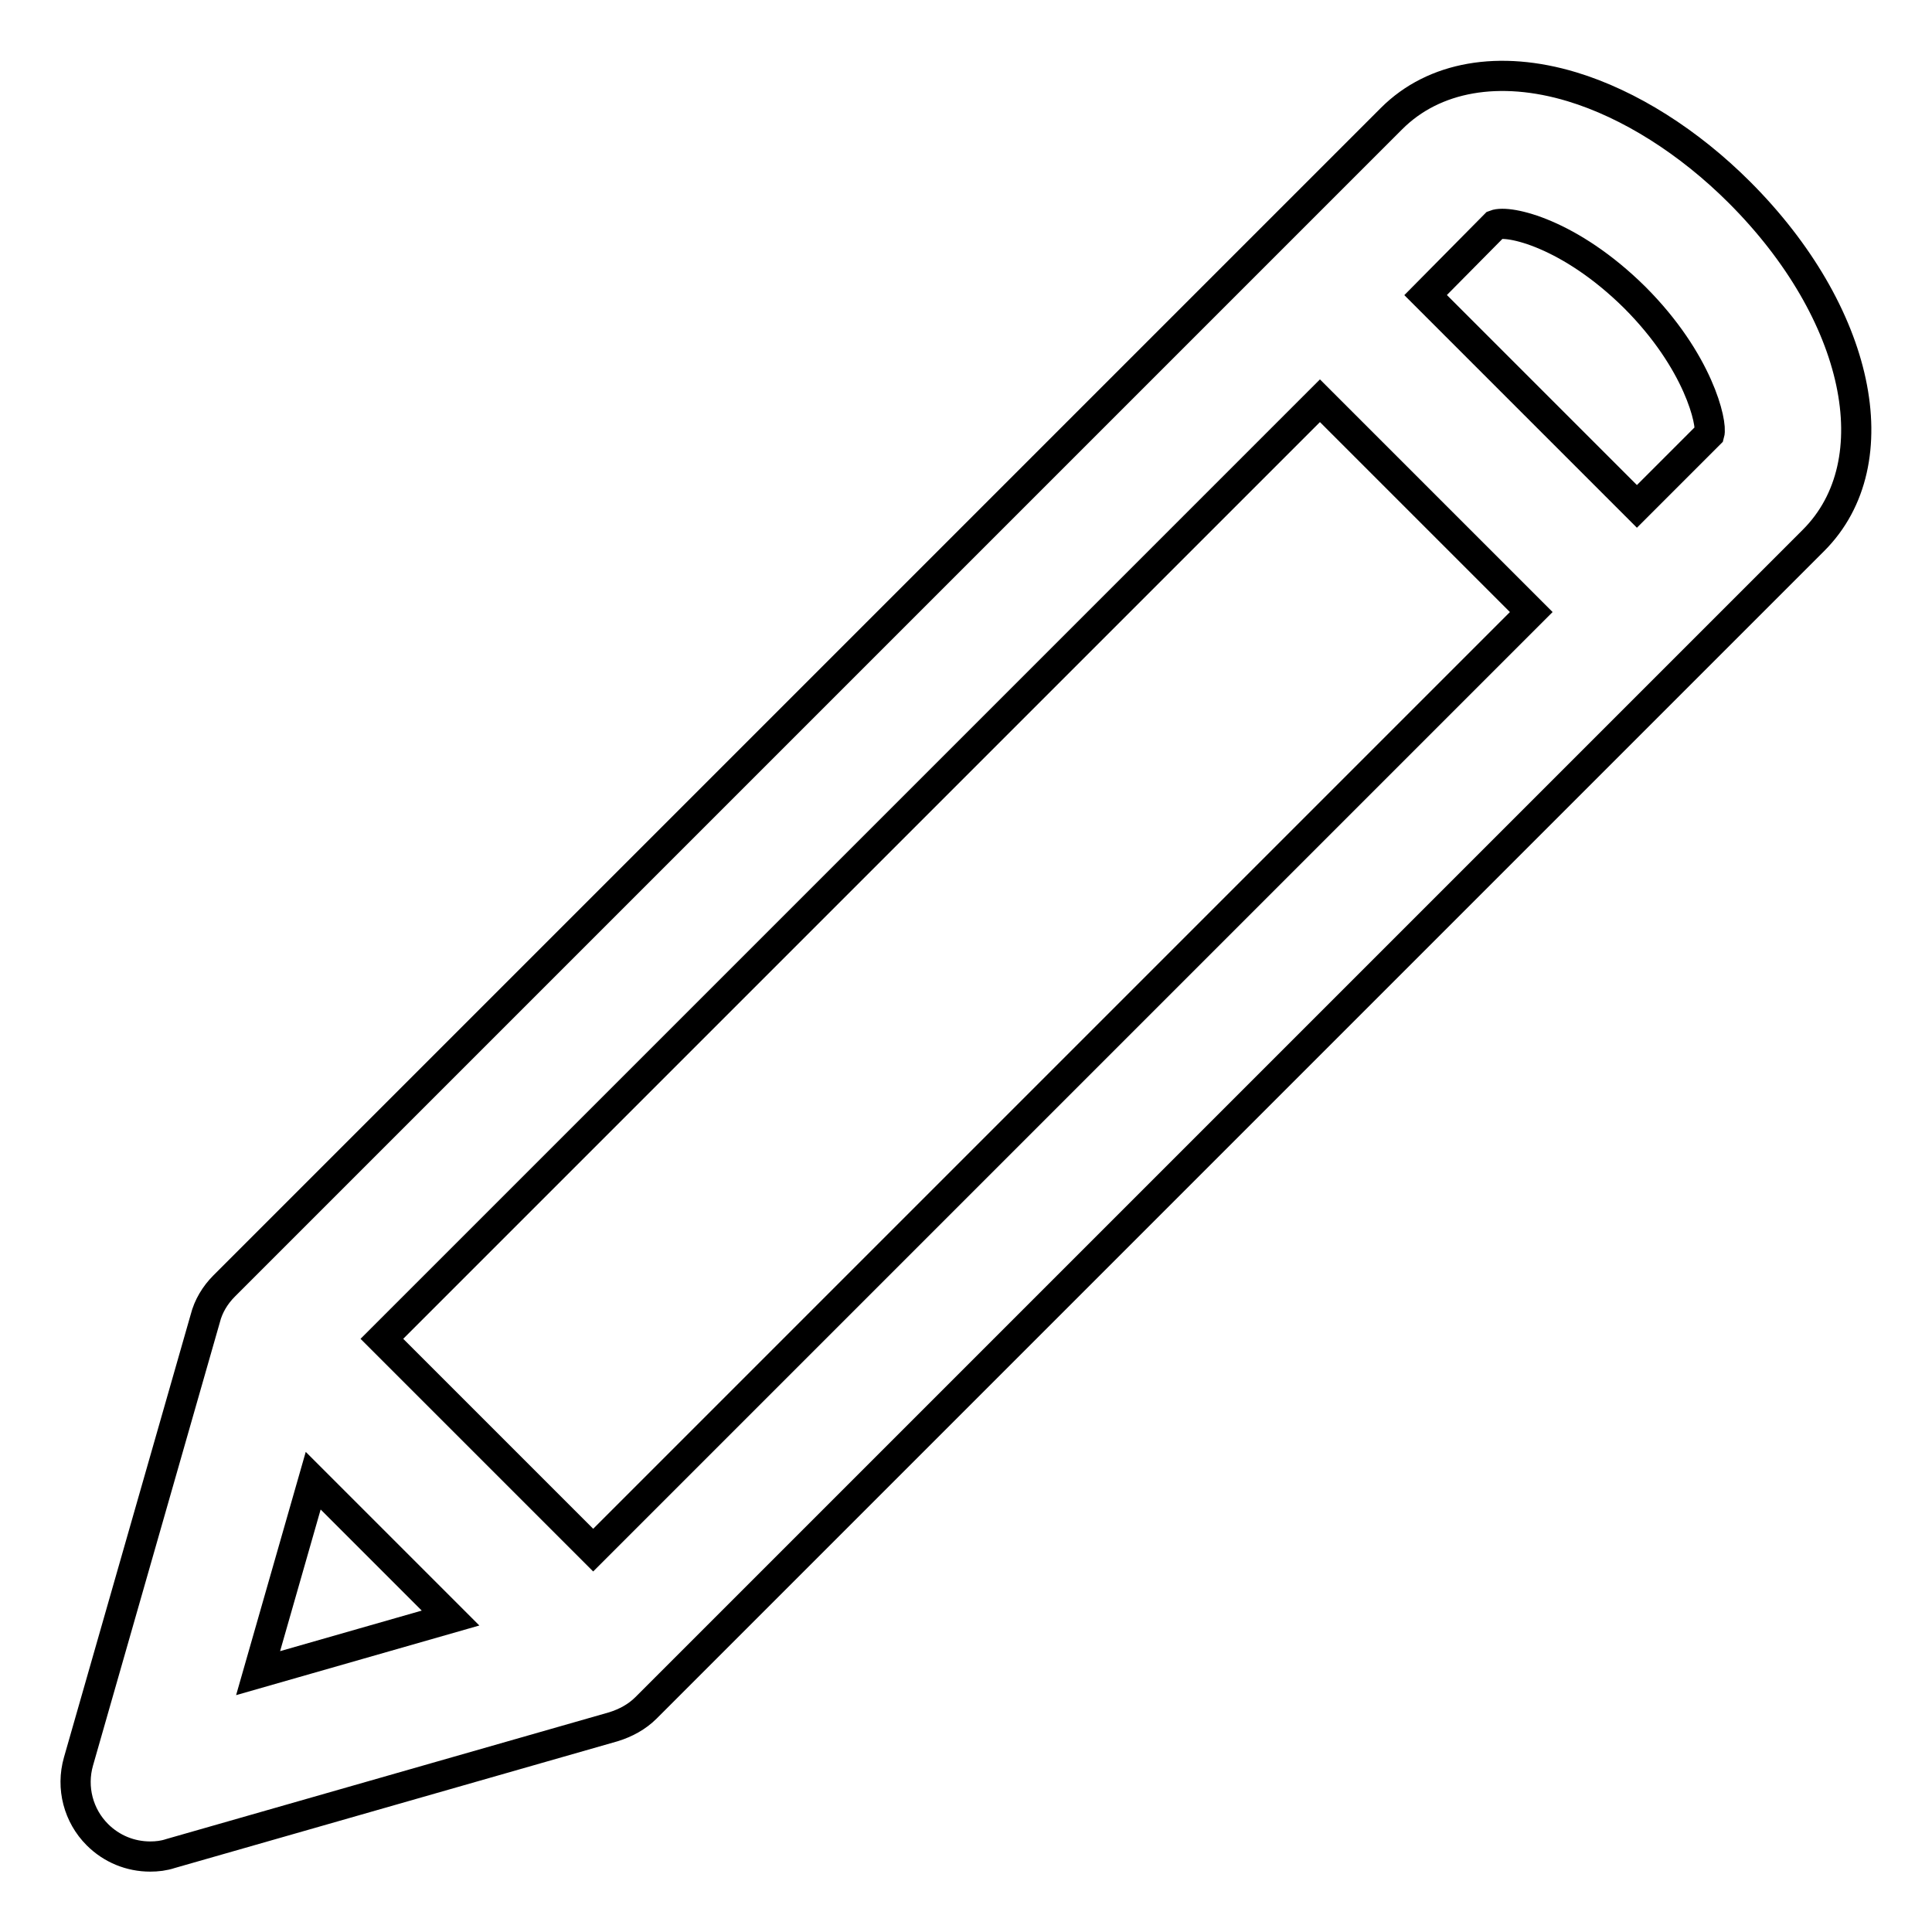 <?xml version="1.0" encoding="utf-8"?>
<!-- Svg Vector Icons : http://www.onlinewebfonts.com/icon -->
<!DOCTYPE svg PUBLIC "-//W3C//DTD SVG 1.1//EN" "http://www.w3.org/Graphics/SVG/1.1/DTD/svg11.dtd">
<svg version="1.1" xmlns="http://www.w3.org/2000/svg" xmlns:xlink="http://www.w3.org/1999/xlink" x="0px" y="0px" viewBox="0 0 256 256" enable-background="new 0 0 256 256" xml:space="preserve">
<g> <path stroke-width="4" fill-opacity="0" stroke="#000000"  d="M230.5,25.5c-6.7-6.7-14.6-11.7-22.2-14c-9.6-2.9-18.3-1.4-23.9,4.2l-16.5,16.5L29.7,170.4 c-1.2,1.2-2.1,2.7-2.5,4.3l-16.8,58.7c-1,3.5,0,7.2,2.5,9.7c1.9,1.9,4.4,2.9,7,2.9c0.9,0,1.8-0.1,2.7-0.4l58.7-16.8 c1.6-0.5,3.1-1.3,4.3-2.5L223.8,88.1l16.5-16.5C250.7,61.2,246.4,41.4,230.5,25.5z M198.1,29.8c1.8-0.7,9.9,1.1,18.5,9.6 c8.5,8.5,10.3,16.7,9.9,18.1l-9.6,9.6l-28-28L198.1,29.8z M41.5,196.2l18.2,18.2l-25.5,7.3L41.5,196.2z M78.6,205.4l-28-28 L174.9,53.1l28,28L78.6,205.4z"/></g>
</svg>